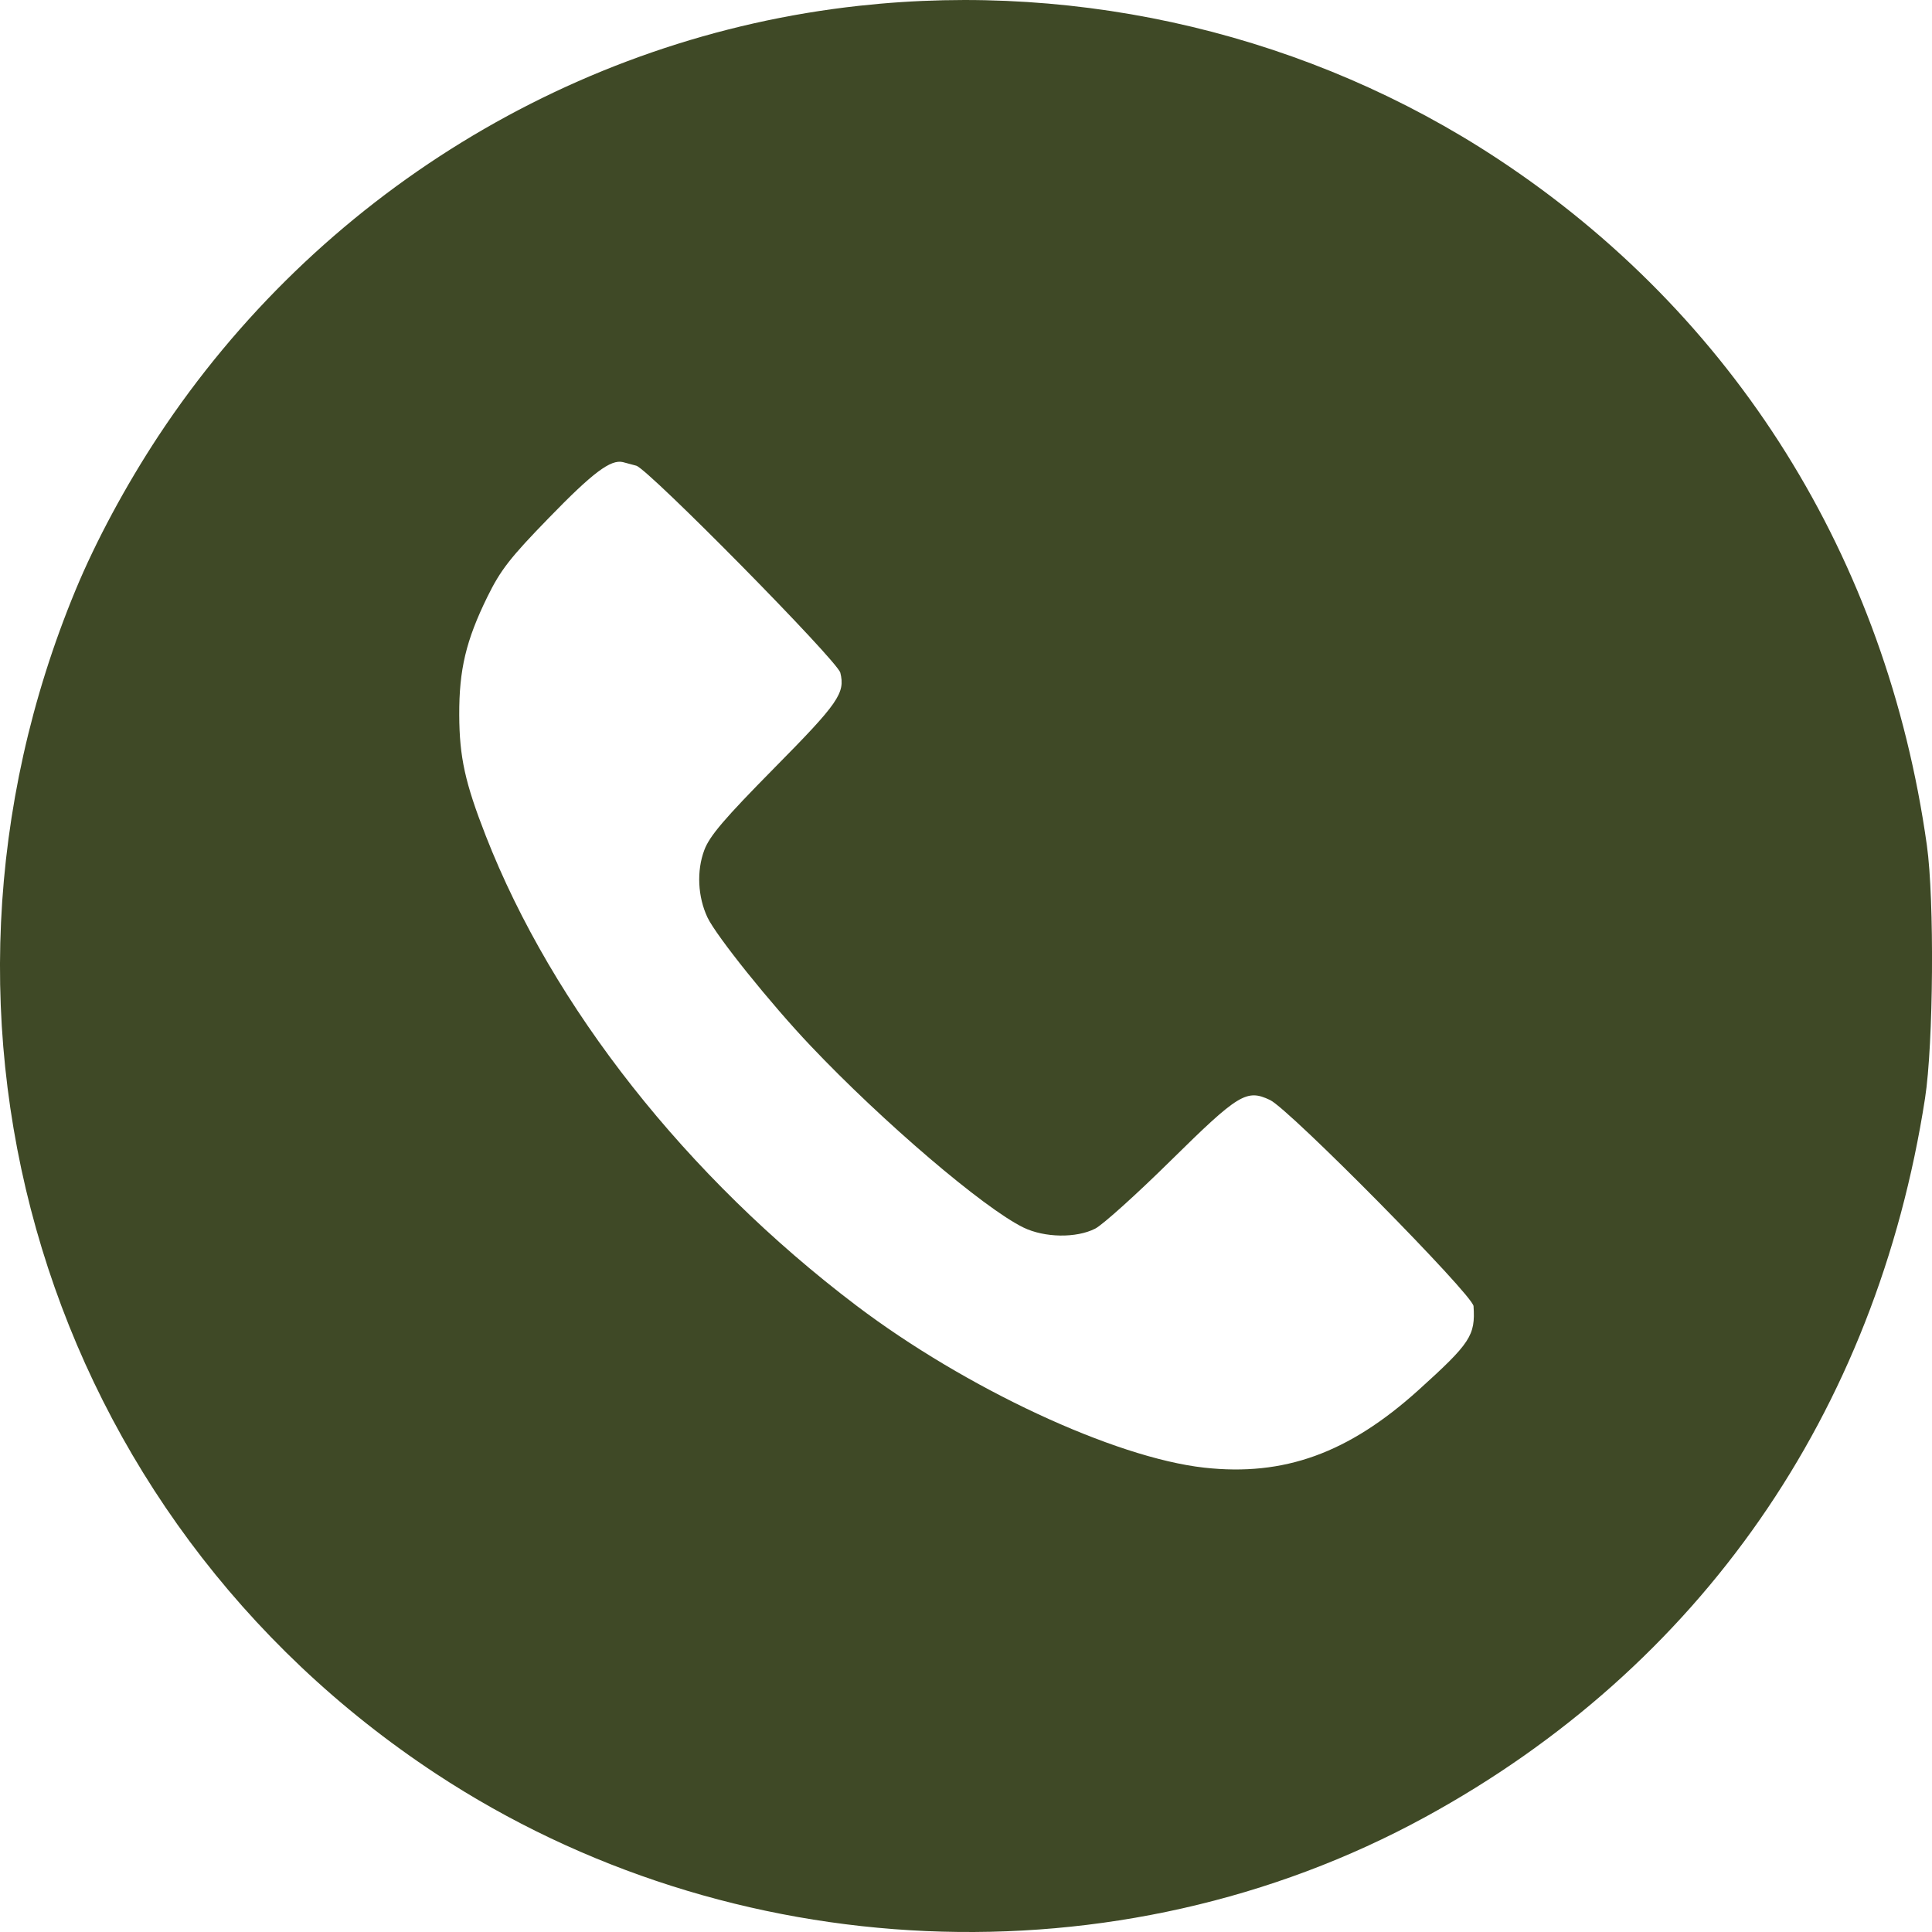 <svg width="20" height="20" viewBox="0 0 20 20" fill="none" xmlns="http://www.w3.org/2000/svg">
<path fill-rule="evenodd" clip-rule="evenodd" d="M8.893 0.06C5.953 0.382 3.284 2.021 1.64 4.513C1.302 5.026 0.991 5.604 0.782 6.109C-1.081 10.606 0.471 15.699 4.514 18.362C7.565 20.371 11.575 20.546 14.754 18.81C17.597 17.257 19.422 14.633 19.928 11.369C20.015 10.808 20.026 9.313 19.947 8.751C19.53 5.777 17.954 3.257 15.501 1.642C13.57 0.37 11.212 -0.195 8.893 0.06ZM6.587 4.821C6.714 4.858 8.669 6.84 8.699 6.964C8.751 7.175 8.681 7.277 8.016 7.95C7.5 8.473 7.345 8.654 7.291 8.8C7.21 9.015 7.223 9.284 7.324 9.498C7.417 9.692 7.977 10.39 8.392 10.827C9.137 11.613 10.183 12.506 10.594 12.707C10.812 12.813 11.14 12.819 11.337 12.719C11.413 12.681 11.765 12.364 12.12 12.014C12.822 11.322 12.904 11.272 13.147 11.387C13.349 11.483 15.247 13.405 15.254 13.521C15.274 13.826 15.223 13.903 14.683 14.391C13.959 15.044 13.292 15.285 12.465 15.193C11.534 15.089 9.993 14.37 8.862 13.513C7.109 12.184 5.722 10.426 5.029 8.653C4.814 8.103 4.756 7.838 4.754 7.403C4.752 6.932 4.824 6.629 5.046 6.177C5.182 5.9 5.282 5.772 5.682 5.361C6.137 4.892 6.322 4.753 6.449 4.784C6.481 4.792 6.543 4.809 6.587 4.821Z" fill="#3F4926"/>
</svg>
